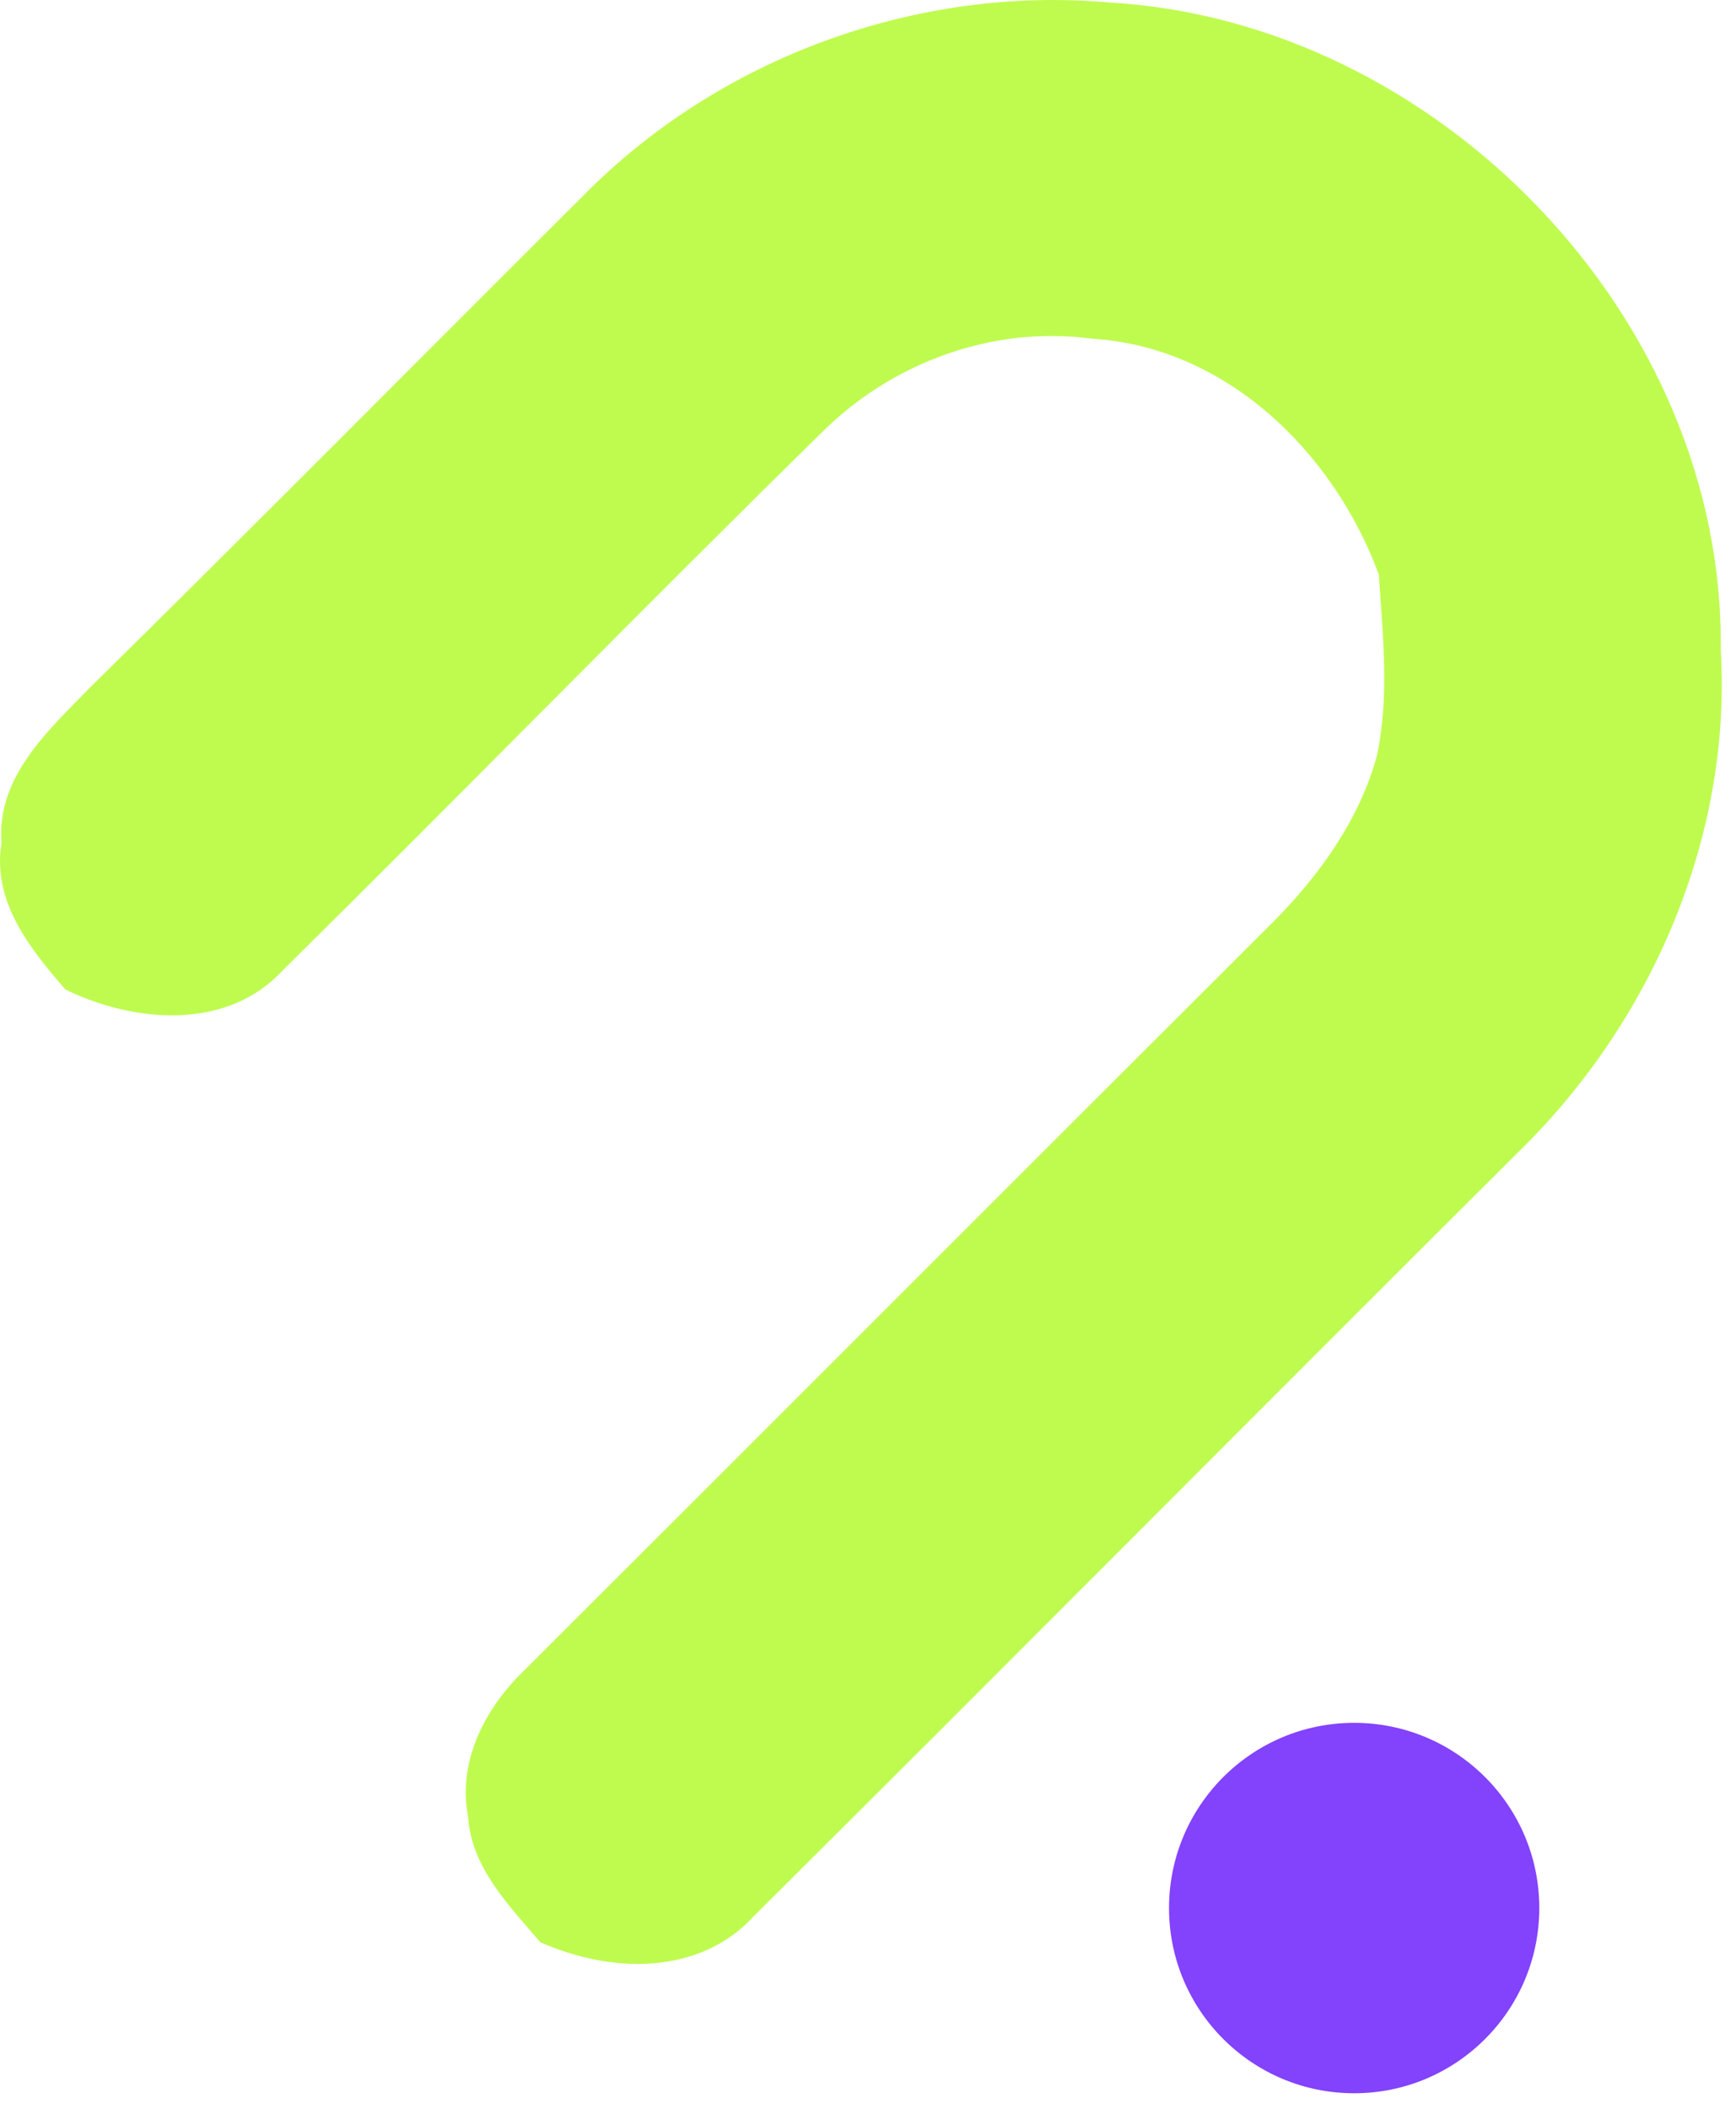 <svg width="42" height="51" viewBox="0 0 42 51" fill="none" xmlns="http://www.w3.org/2000/svg">
<path d="M14.122 4.722C17.403 1.394 22.176 -0.354 26.834 0.06C34.778 0.512 41.728 7.688 41.63 15.7C41.907 20.209 39.973 24.683 36.776 27.82C30.589 33.978 24.443 40.174 18.251 46.328C16.913 47.798 14.761 47.722 13.073 46.972C12.311 46.081 11.394 45.156 11.322 43.916C11.066 42.574 11.757 41.278 12.703 40.379C18.75 34.344 24.789 28.293 30.84 22.259C31.94 21.142 32.886 19.817 33.308 18.295C33.623 16.846 33.452 15.359 33.359 13.897C32.272 10.944 29.677 8.391 26.416 8.191C24.009 7.867 21.563 8.771 19.862 10.479C15.486 14.771 11.207 19.16 6.847 23.46C5.496 24.939 3.233 24.739 1.58 23.929C0.719 22.932 -0.197 21.798 0.037 20.379C-0.086 18.79 1.162 17.673 2.168 16.637C6.178 12.691 10.133 8.694 14.122 4.722Z" fill="#BFFB4F"/>
<path d="M32.762 50.624C35.236 50.624 37.241 48.618 37.241 46.145C37.241 43.671 35.236 41.666 32.762 41.666C30.288 41.666 28.283 43.671 28.283 46.145C28.283 48.618 30.288 50.624 32.762 50.624Z" fill="#8342FB"/>
</svg>

